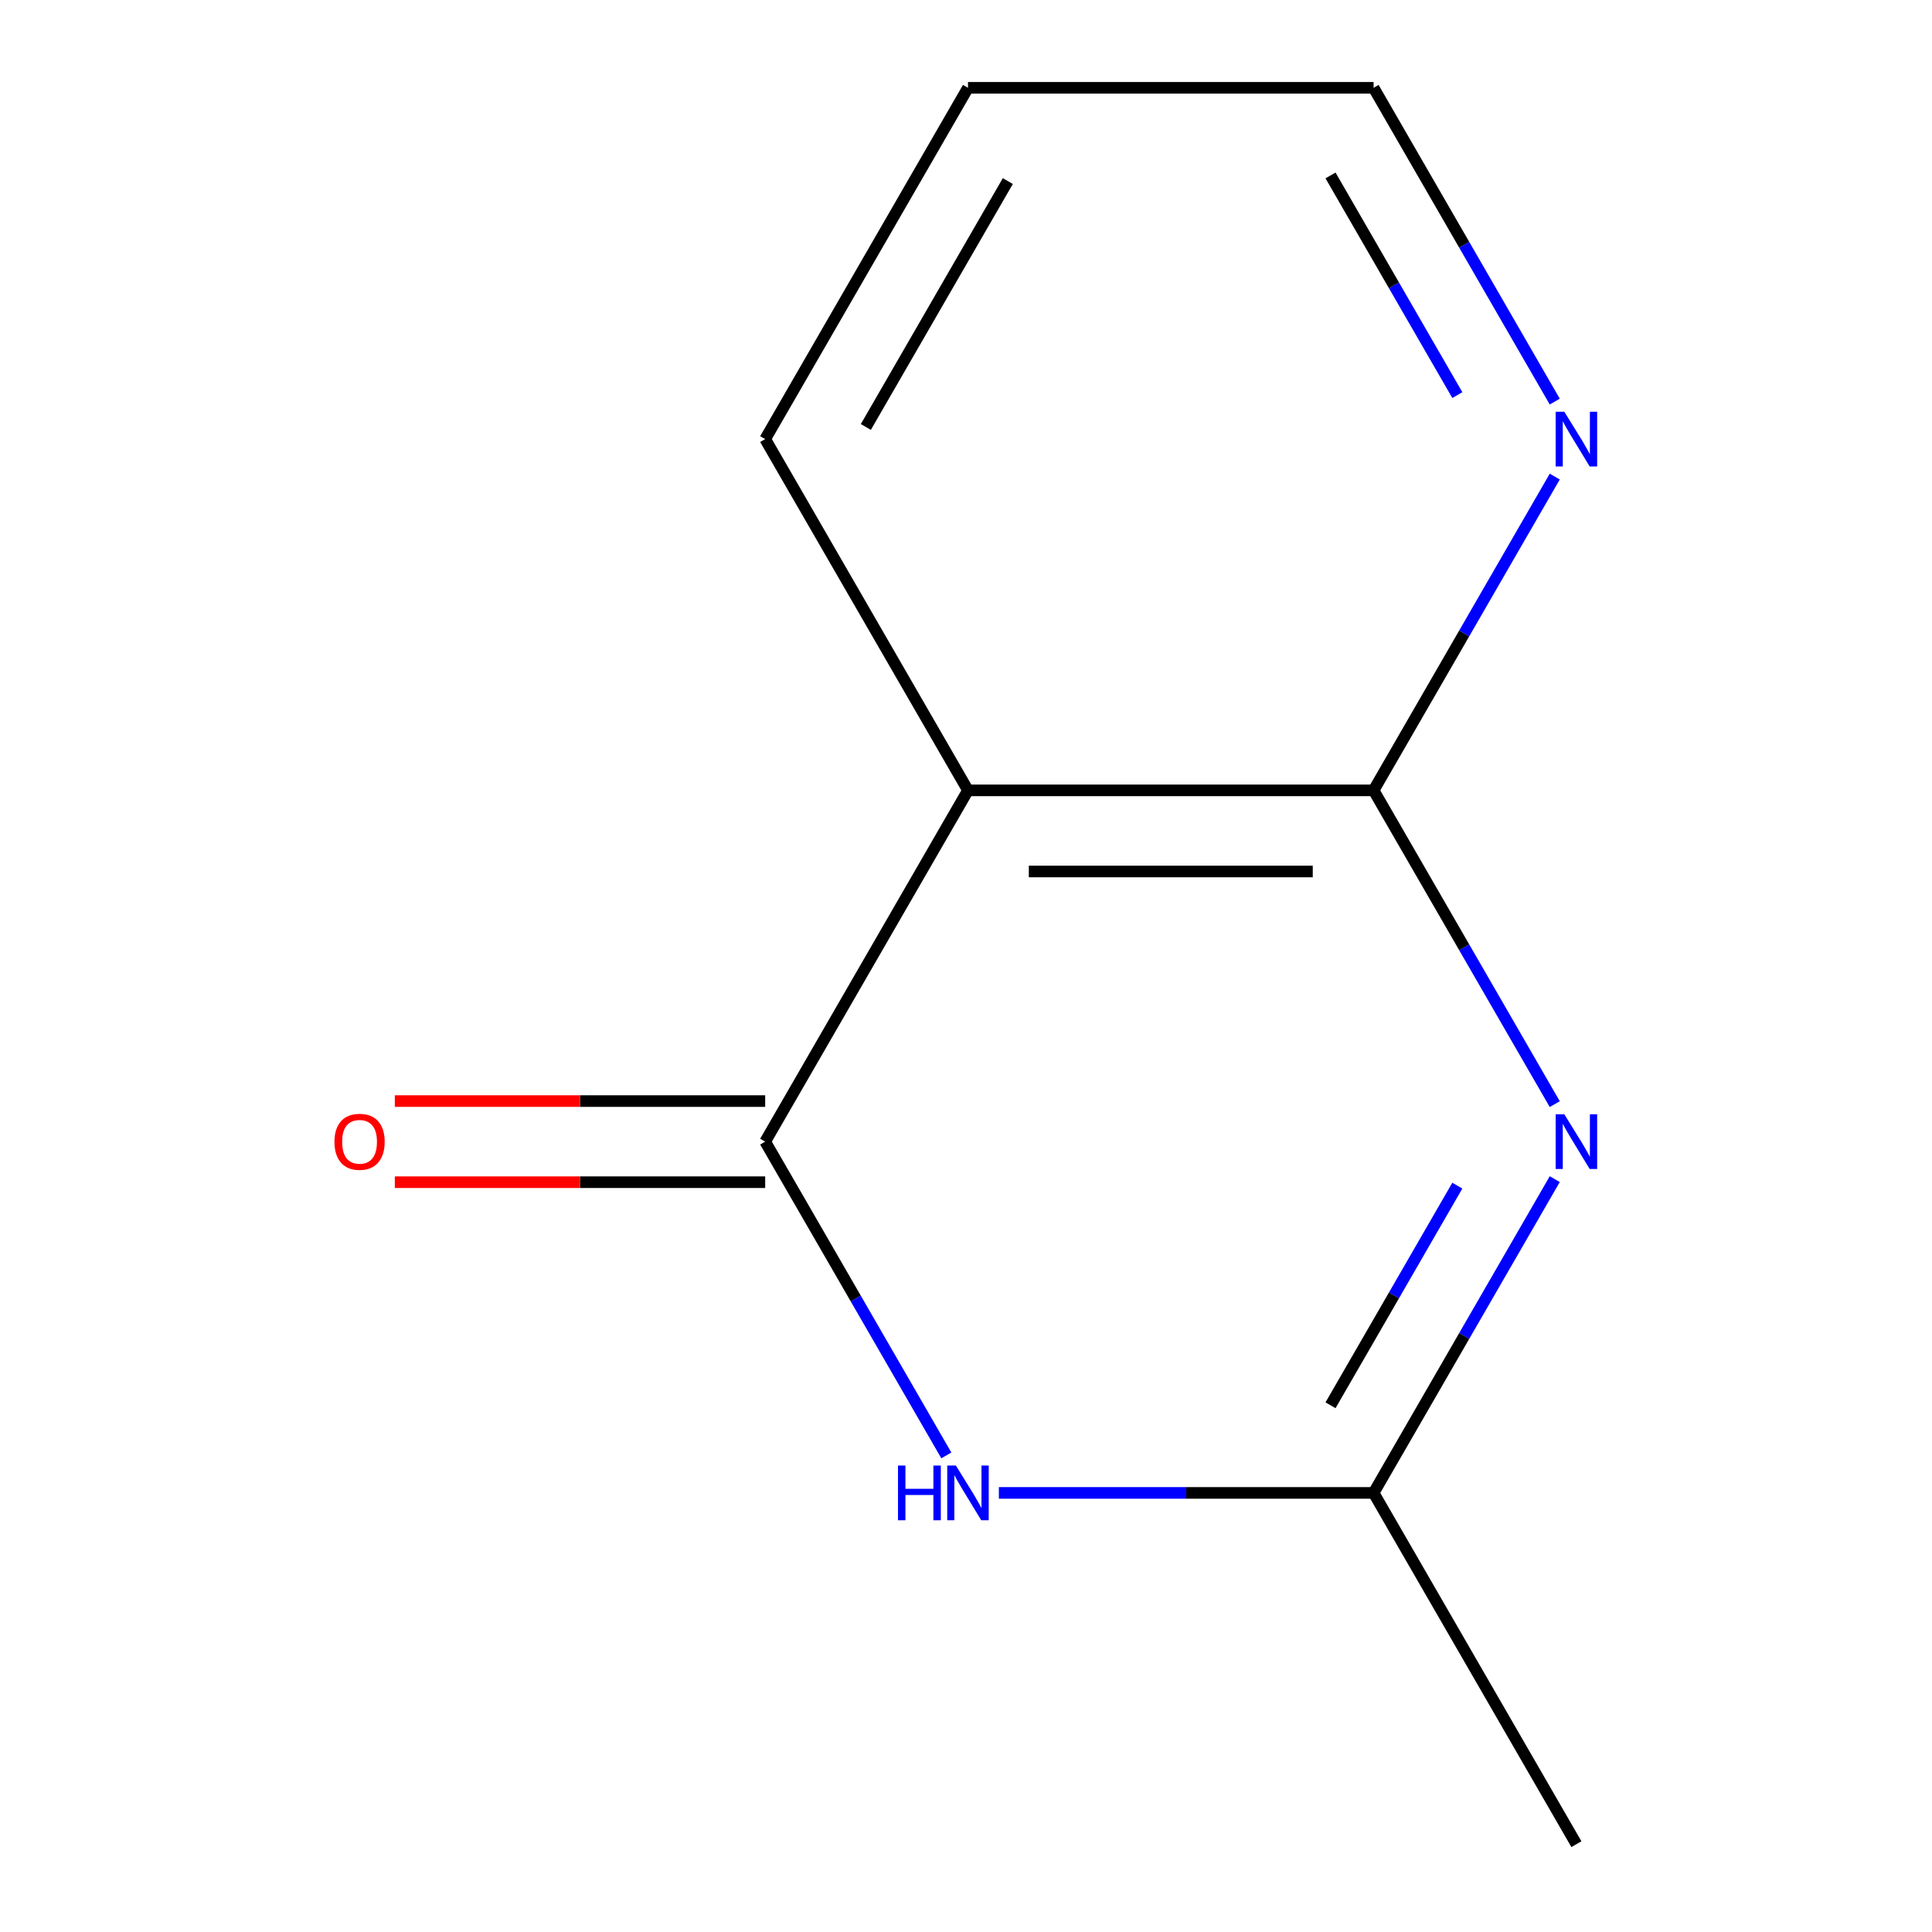 <?xml version='1.0' encoding='iso-8859-1'?>
<svg version='1.1' baseProfile='full'
              xmlns='http://www.w3.org/2000/svg'
                      xmlns:rdkit='http://www.rdkit.org/xml'
                      xmlns:xlink='http://www.w3.org/1999/xlink'
                  xml:space='preserve'
width='1000px' height='1000px' viewBox='0 0 1000 1000'>
<!-- END OF HEADER -->
<rect style='opacity:1.0;fill:#FFFFFF;stroke:none' width='1000' height='1000' x='0' y='0'> </rect>
<path class='bond-1' d='M 804.74,571.5 L 757.856,490.296' style='fill:none;fill-rule:evenodd;stroke:#0000FF;stroke-width:6px;stroke-linecap:butt;stroke-linejoin:miter;stroke-opacity:1' />
<path class='bond-1' d='M 757.856,490.296 L 710.973,409.091' style='fill:none;fill-rule:evenodd;stroke:#000000;stroke-width:6px;stroke-linecap:butt;stroke-linejoin:miter;stroke-opacity:1' />
<path class='bond-4' d='M 804.74,610.318 L 757.856,691.523' style='fill:none;fill-rule:evenodd;stroke:#0000FF;stroke-width:6px;stroke-linecap:butt;stroke-linejoin:miter;stroke-opacity:1' />
<path class='bond-4' d='M 757.856,691.523 L 710.973,772.727' style='fill:none;fill-rule:evenodd;stroke:#000000;stroke-width:6px;stroke-linecap:butt;stroke-linejoin:miter;stroke-opacity:1' />
<path class='bond-4' d='M 754.311,613.685 L 721.493,670.528' style='fill:none;fill-rule:evenodd;stroke:#0000FF;stroke-width:6px;stroke-linecap:butt;stroke-linejoin:miter;stroke-opacity:1' />
<path class='bond-4' d='M 721.493,670.528 L 688.674,727.371' style='fill:none;fill-rule:evenodd;stroke:#000000;stroke-width:6px;stroke-linecap:butt;stroke-linejoin:miter;stroke-opacity:1' />
<path class='bond-0' d='M 396.054,590.909 L 442.938,672.114' style='fill:none;fill-rule:evenodd;stroke:#000000;stroke-width:6px;stroke-linecap:butt;stroke-linejoin:miter;stroke-opacity:1' />
<path class='bond-0' d='M 442.938,672.114 L 489.822,753.319' style='fill:none;fill-rule:evenodd;stroke:#0000FF;stroke-width:6px;stroke-linecap:butt;stroke-linejoin:miter;stroke-opacity:1' />
<path class='bond-6' d='M 396.054,569.915 L 300.206,569.915' style='fill:none;fill-rule:evenodd;stroke:#000000;stroke-width:6px;stroke-linecap:butt;stroke-linejoin:miter;stroke-opacity:1' />
<path class='bond-6' d='M 300.206,569.915 L 204.358,569.915' style='fill:none;fill-rule:evenodd;stroke:#FF0000;stroke-width:6px;stroke-linecap:butt;stroke-linejoin:miter;stroke-opacity:1' />
<path class='bond-6' d='M 396.054,611.904 L 300.206,611.904' style='fill:none;fill-rule:evenodd;stroke:#000000;stroke-width:6px;stroke-linecap:butt;stroke-linejoin:miter;stroke-opacity:1' />
<path class='bond-6' d='M 300.206,611.904 L 204.358,611.904' style='fill:none;fill-rule:evenodd;stroke:#FF0000;stroke-width:6px;stroke-linecap:butt;stroke-linejoin:miter;stroke-opacity:1' />
<path class='bond-11' d='M 396.054,590.909 L 501.027,409.091' style='fill:none;fill-rule:evenodd;stroke:#000000;stroke-width:6px;stroke-linecap:butt;stroke-linejoin:miter;stroke-opacity:1' />
<path class='bond-3' d='M 710.973,409.091 L 501.027,409.091' style='fill:none;fill-rule:evenodd;stroke:#000000;stroke-width:6px;stroke-linecap:butt;stroke-linejoin:miter;stroke-opacity:1' />
<path class='bond-3' d='M 679.481,451.08 L 532.519,451.08' style='fill:none;fill-rule:evenodd;stroke:#000000;stroke-width:6px;stroke-linecap:butt;stroke-linejoin:miter;stroke-opacity:1' />
<path class='bond-5' d='M 710.973,409.091 L 757.856,327.886' style='fill:none;fill-rule:evenodd;stroke:#000000;stroke-width:6px;stroke-linecap:butt;stroke-linejoin:miter;stroke-opacity:1' />
<path class='bond-5' d='M 757.856,327.886 L 804.74,246.681' style='fill:none;fill-rule:evenodd;stroke:#0000FF;stroke-width:6px;stroke-linecap:butt;stroke-linejoin:miter;stroke-opacity:1' />
<path class='bond-2' d='M 517.016,772.727 L 613.994,772.727' style='fill:none;fill-rule:evenodd;stroke:#0000FF;stroke-width:6px;stroke-linecap:butt;stroke-linejoin:miter;stroke-opacity:1' />
<path class='bond-2' d='M 613.994,772.727 L 710.973,772.727' style='fill:none;fill-rule:evenodd;stroke:#000000;stroke-width:6px;stroke-linecap:butt;stroke-linejoin:miter;stroke-opacity:1' />
<path class='bond-7' d='M 501.027,409.091 L 396.054,227.273' style='fill:none;fill-rule:evenodd;stroke:#000000;stroke-width:6px;stroke-linecap:butt;stroke-linejoin:miter;stroke-opacity:1' />
<path class='bond-8' d='M 710.973,772.727 L 815.946,954.545' style='fill:none;fill-rule:evenodd;stroke:#000000;stroke-width:6px;stroke-linecap:butt;stroke-linejoin:miter;stroke-opacity:1' />
<path class='bond-9' d='M 804.74,207.864 L 757.856,126.659' style='fill:none;fill-rule:evenodd;stroke:#0000FF;stroke-width:6px;stroke-linecap:butt;stroke-linejoin:miter;stroke-opacity:1' />
<path class='bond-9' d='M 757.856,126.659 L 710.973,45.455' style='fill:none;fill-rule:evenodd;stroke:#000000;stroke-width:6px;stroke-linecap:butt;stroke-linejoin:miter;stroke-opacity:1' />
<path class='bond-9' d='M 754.311,204.497 L 721.493,147.654' style='fill:none;fill-rule:evenodd;stroke:#0000FF;stroke-width:6px;stroke-linecap:butt;stroke-linejoin:miter;stroke-opacity:1' />
<path class='bond-9' d='M 721.493,147.654 L 688.674,90.811' style='fill:none;fill-rule:evenodd;stroke:#000000;stroke-width:6px;stroke-linecap:butt;stroke-linejoin:miter;stroke-opacity:1' />
<path class='bond-12' d='M 396.054,227.273 L 501.027,45.455' style='fill:none;fill-rule:evenodd;stroke:#000000;stroke-width:6px;stroke-linecap:butt;stroke-linejoin:miter;stroke-opacity:1' />
<path class='bond-12' d='M 448.164,220.995 L 521.645,93.722' style='fill:none;fill-rule:evenodd;stroke:#000000;stroke-width:6px;stroke-linecap:butt;stroke-linejoin:miter;stroke-opacity:1' />
<path class='bond-10' d='M 710.973,45.455 L 501.027,45.455' style='fill:none;fill-rule:evenodd;stroke:#000000;stroke-width:6px;stroke-linecap:butt;stroke-linejoin:miter;stroke-opacity:1' />
<path  class='atom-0' d='M 809.686 576.749
L 818.966 591.749
Q 819.886 593.229, 821.366 595.909
Q 822.846 598.589, 822.926 598.749
L 822.926 576.749
L 826.686 576.749
L 826.686 605.069
L 822.806 605.069
L 812.846 588.669
Q 811.686 586.749, 810.446 584.549
Q 809.246 582.349, 808.886 581.669
L 808.886 605.069
L 805.206 605.069
L 805.206 576.749
L 809.686 576.749
' fill='#0000FF'/>
<path  class='atom-3' d='M 464.807 758.567
L 468.647 758.567
L 468.647 770.607
L 483.127 770.607
L 483.127 758.567
L 486.967 758.567
L 486.967 786.887
L 483.127 786.887
L 483.127 773.807
L 468.647 773.807
L 468.647 786.887
L 464.807 786.887
L 464.807 758.567
' fill='#0000FF'/>
<path  class='atom-3' d='M 494.767 758.567
L 504.047 773.567
Q 504.967 775.047, 506.447 777.727
Q 507.927 780.407, 508.007 780.567
L 508.007 758.567
L 511.767 758.567
L 511.767 786.887
L 507.887 786.887
L 497.927 770.487
Q 496.767 768.567, 495.527 766.367
Q 494.327 764.167, 493.967 763.487
L 493.967 786.887
L 490.287 786.887
L 490.287 758.567
L 494.767 758.567
' fill='#0000FF'/>
<path  class='atom-6' d='M 809.686 213.113
L 818.966 228.113
Q 819.886 229.593, 821.366 232.273
Q 822.846 234.953, 822.926 235.113
L 822.926 213.113
L 826.686 213.113
L 826.686 241.433
L 822.806 241.433
L 812.846 225.033
Q 811.686 223.113, 810.446 220.913
Q 809.246 218.713, 808.886 218.033
L 808.886 241.433
L 805.206 241.433
L 805.206 213.113
L 809.686 213.113
' fill='#0000FF'/>
<path  class='atom-7' d='M 173.109 590.989
Q 173.109 584.189, 176.469 580.389
Q 179.829 576.589, 186.109 576.589
Q 192.389 576.589, 195.749 580.389
Q 199.109 584.189, 199.109 590.989
Q 199.109 597.869, 195.709 601.789
Q 192.309 605.669, 186.109 605.669
Q 179.869 605.669, 176.469 601.789
Q 173.109 597.909, 173.109 590.989
M 186.109 602.469
Q 190.429 602.469, 192.749 599.589
Q 195.109 596.669, 195.109 590.989
Q 195.109 585.429, 192.749 582.629
Q 190.429 579.789, 186.109 579.789
Q 181.789 579.789, 179.429 582.589
Q 177.109 585.389, 177.109 590.989
Q 177.109 596.709, 179.429 599.589
Q 181.789 602.469, 186.109 602.469
' fill='#FF0000'/>
</svg>
